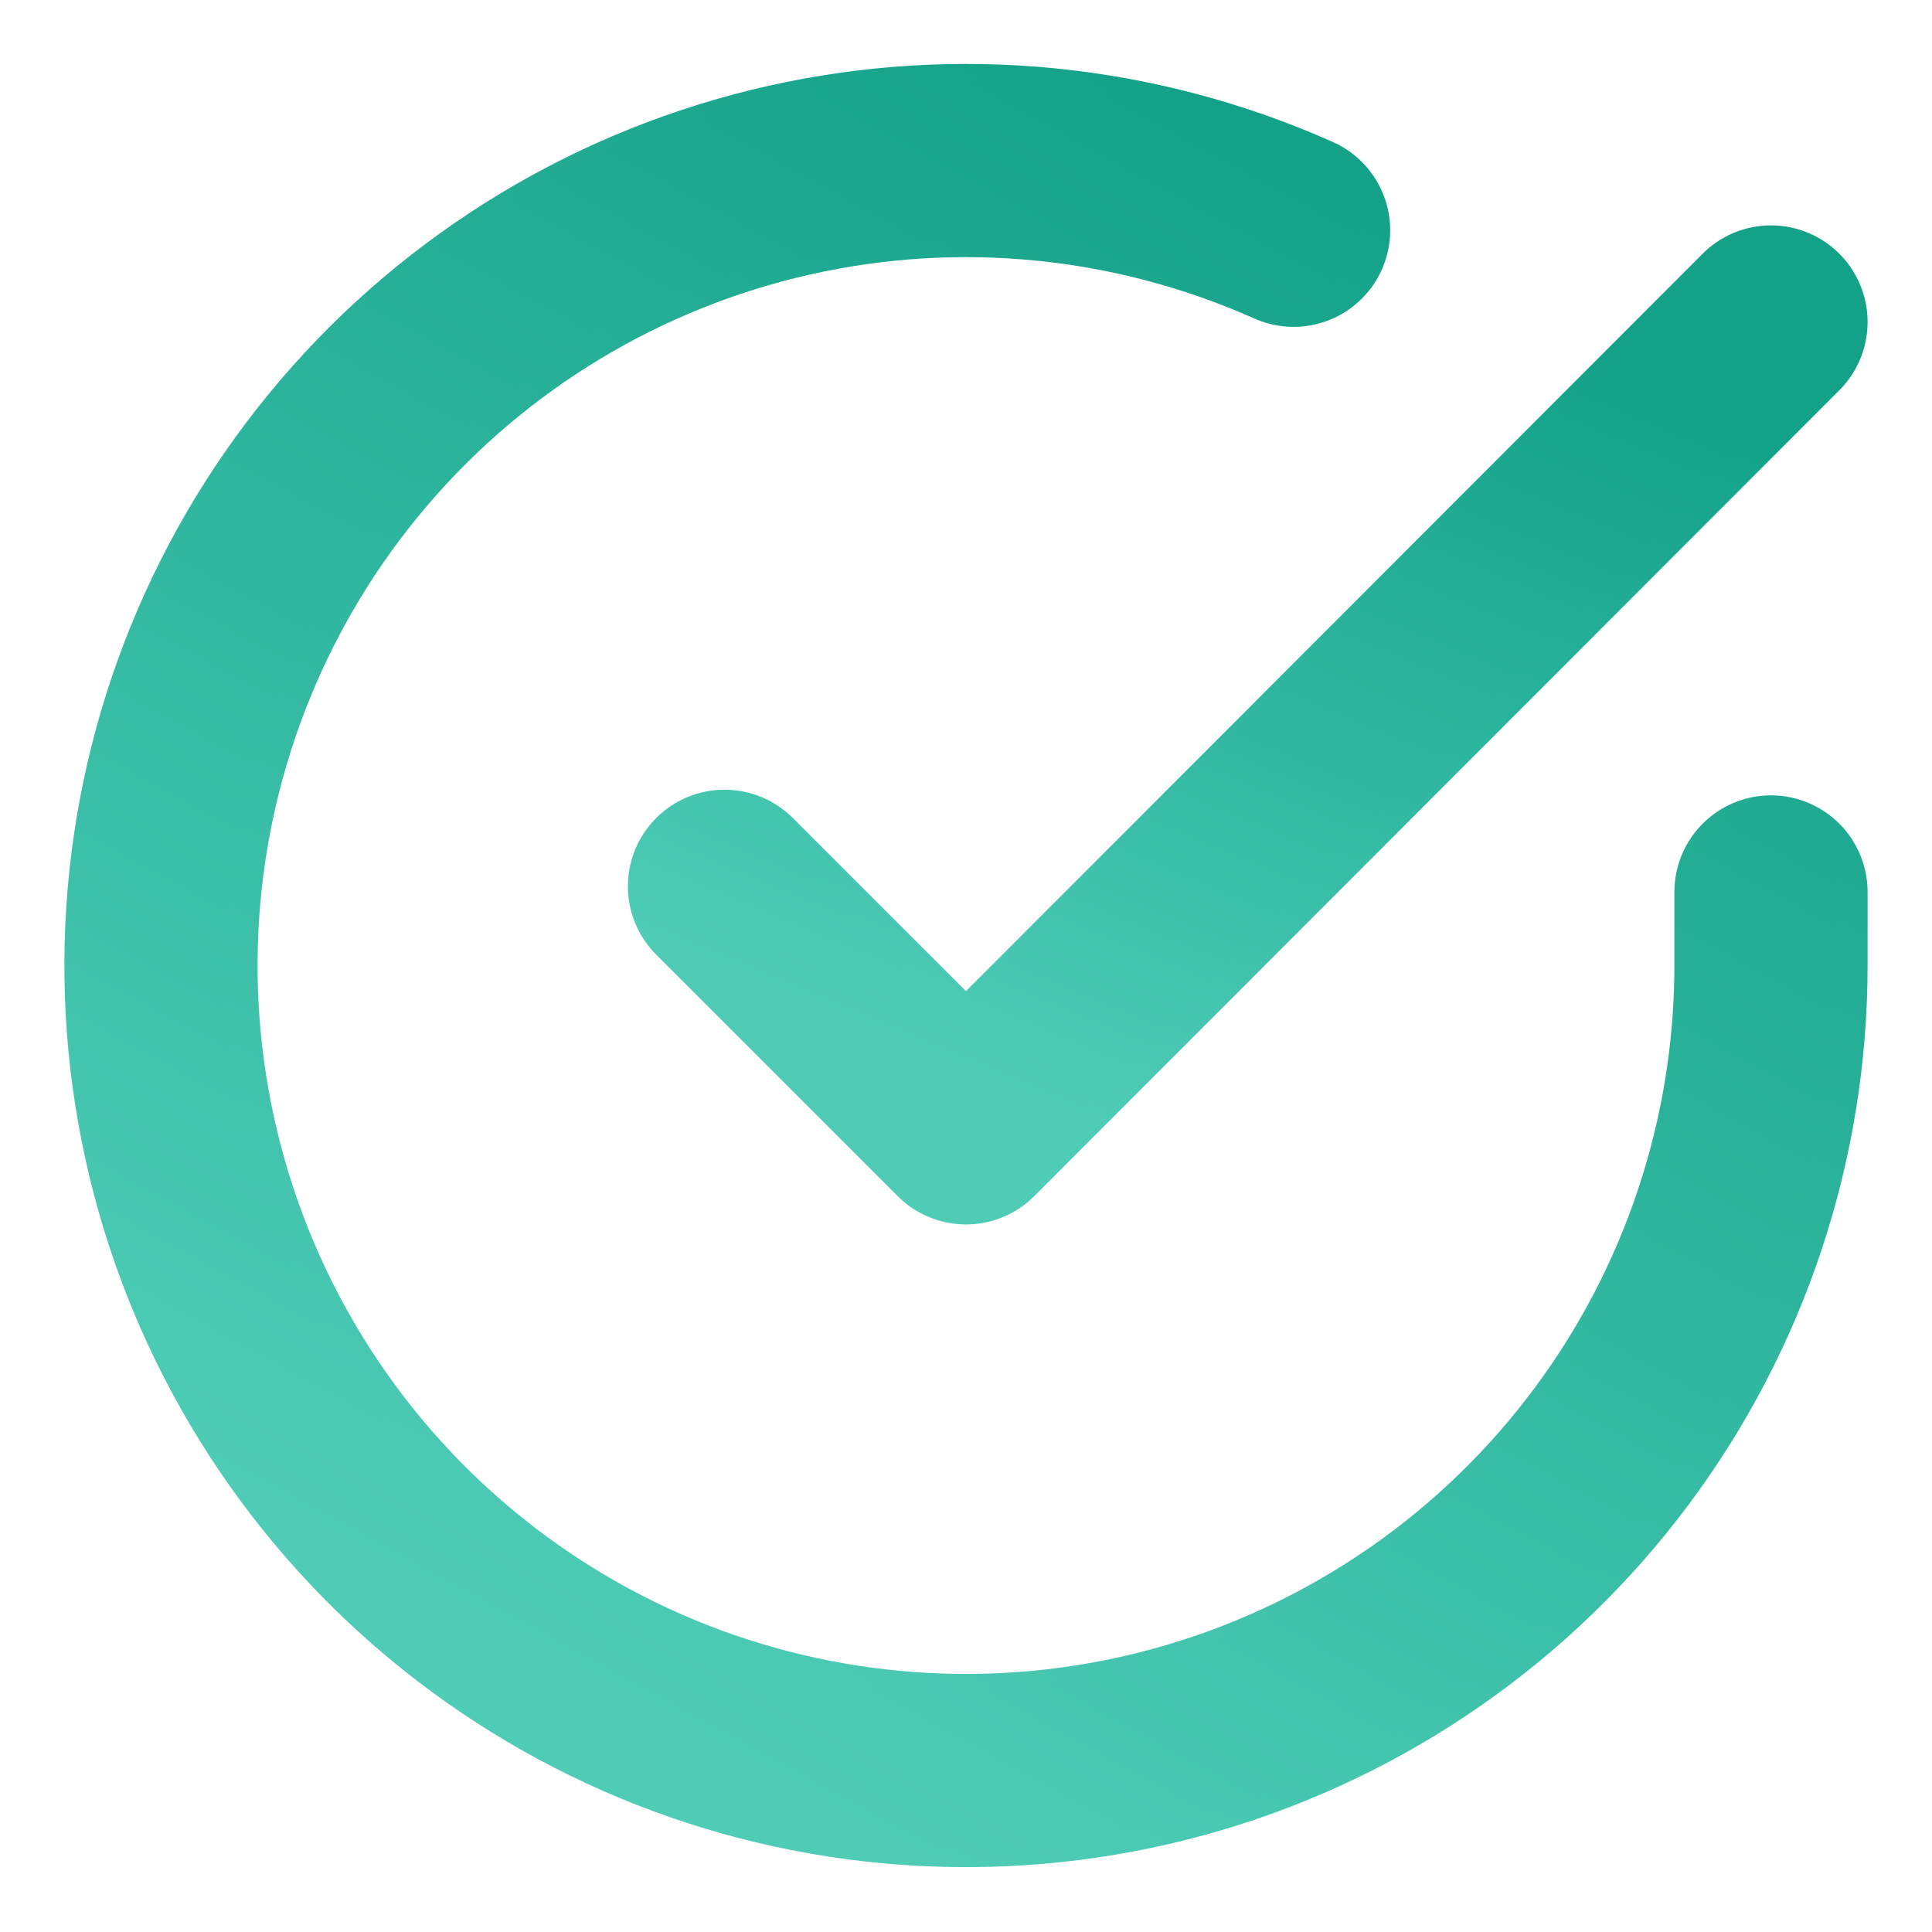 <svg width="50" height="50" viewBox="0 0 50 50" fill="none" xmlns="http://www.w3.org/2000/svg">
<g clip-path="url(#clip0_7094_12665)">
<path d="M45.833 23.084V25C45.83 29.493 44.375 33.864 41.685 37.462C38.995 41.061 35.215 43.693 30.906 44.967C26.598 46.24 21.994 46.087 17.779 44.531C13.565 42.974 9.967 40.096 7.522 36.327C5.077 32.559 3.916 28.1 4.211 23.617C4.507 19.135 6.244 14.868 9.162 11.453C12.081 8.037 16.026 5.657 20.408 4.667C24.79 3.677 29.375 4.13 33.478 5.959" stroke="url(#paint0_linear_7094_12665)" stroke-width="5" stroke-linecap="round" stroke-linejoin="round"/>
<path d="M45.833 8.333L25 29.188L18.75 22.938" stroke="url(#paint1_linear_7094_12665)" stroke-width="5" stroke-linecap="round" stroke-linejoin="round"/>
<path d="M45.438 23.084V25C45.436 29.493 43.981 33.864 41.291 37.462C38.601 41.061 34.82 43.693 30.512 44.967C26.204 46.24 21.599 46.087 17.385 44.531C13.171 42.974 9.573 40.096 7.128 36.327C4.682 32.559 3.521 28.1 3.817 23.617C4.112 19.135 5.849 14.868 8.768 11.453C11.687 8.037 15.632 5.657 20.014 4.667C24.396 3.677 28.98 4.13 33.084 5.959" stroke="url(#paint2_linear_7094_12665)" stroke-width="4.167" stroke-linecap="round" stroke-linejoin="round"/>
<path d="M45.439 8.333L24.605 29.188L18.355 22.938" stroke="url(#paint3_linear_7094_12665)" stroke-width="4.167" stroke-linecap="round" stroke-linejoin="round"/>
</g>
<defs>
<linearGradient id="paint0_linear_7094_12665" x1="34.5" y1="4.155" x2="13.553" y2="42.388" gradientUnits="userSpaceOnUse">
<stop offset="0.001" stop-color="#13A288"/>
<stop offset="1" stop-color="#4ECCB6"/>
</linearGradient>
<linearGradient id="paint1_linear_7094_12665" x1="38.467" y1="8.333" x2="29.557" y2="29.454" gradientUnits="userSpaceOnUse">
<stop offset="0.001" stop-color="#13A288"/>
<stop offset="1" stop-color="#4ECCB6"/>
</linearGradient>
<linearGradient id="paint2_linear_7094_12665" x1="34.106" y1="4.155" x2="13.158" y2="42.388" gradientUnits="userSpaceOnUse">
<stop offset="0.001" stop-color="#13A288"/>
<stop offset="1" stop-color="#4ECCB6"/>
</linearGradient>
<linearGradient id="paint3_linear_7094_12665" x1="38.073" y1="8.333" x2="29.162" y2="29.454" gradientUnits="userSpaceOnUse">
<stop offset="0.001" stop-color="#13A288"/>
<stop offset="1" stop-color="#4ECCB6"/>
</linearGradient>
<clipPath id="clip0_7094_12665">
<rect width="50" height="50" fill="white"/>
</clipPath>
</defs>
</svg>
